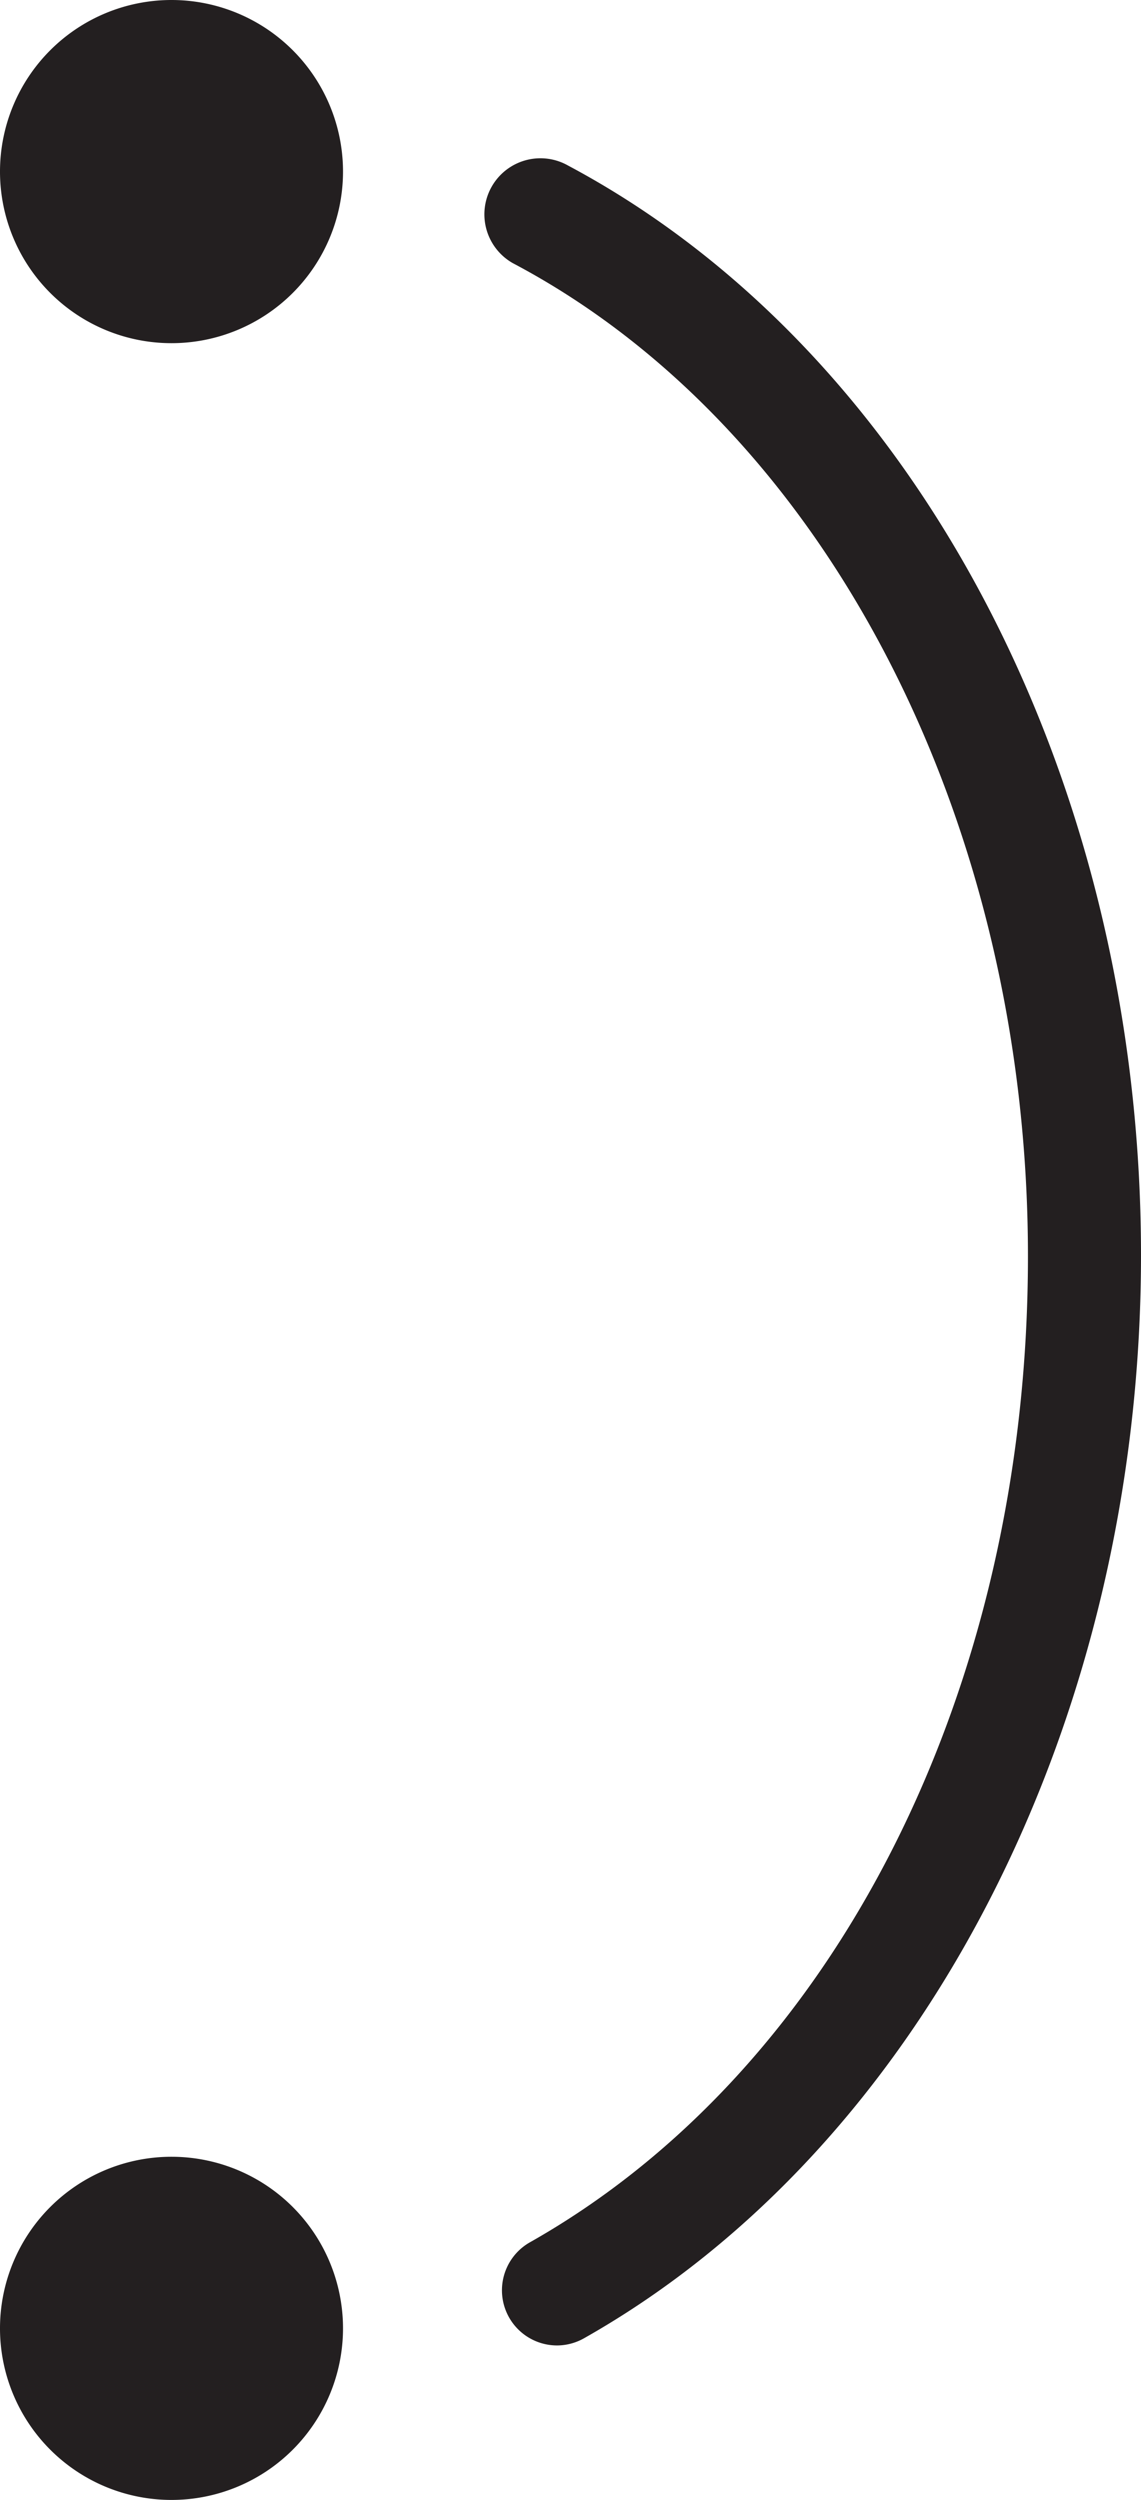 <svg xmlns="http://www.w3.org/2000/svg" viewBox="0 0 20.69 45.31"><defs><style>.cls-1{fill:#231f20;}</style></defs><title>circuit breaker</title><g id="Layer_2" data-name="Layer 2"><g id="Layer_1-2" data-name="Layer 1"><path class="cls-1" d="M3.11,39.09A3.11,3.11,0,1,0,6.22,42.2,3.11,3.11,0,0,0,3.11,39.09Z"/><path class="cls-1" d="M3.11,0A3.11,3.11,0,1,0,6.22,3.11,3.11,3.11,0,0,0,3.11,0Z"/><path class="cls-1" d="M10.3,3a1,1,0,1,0-1,1.77c5.68,3,9.34,10.12,9.34,18S15.13,37.52,9.61,40.64A1,1,0,0,0,9.23,42a1,1,0,0,0,.87.51,1,1,0,0,0,.49-.13c6.14-3.47,10.1-11.17,10.1-19.63C20.69,14.12,16.61,6.36,10.3,3Z"/></g></g></svg>